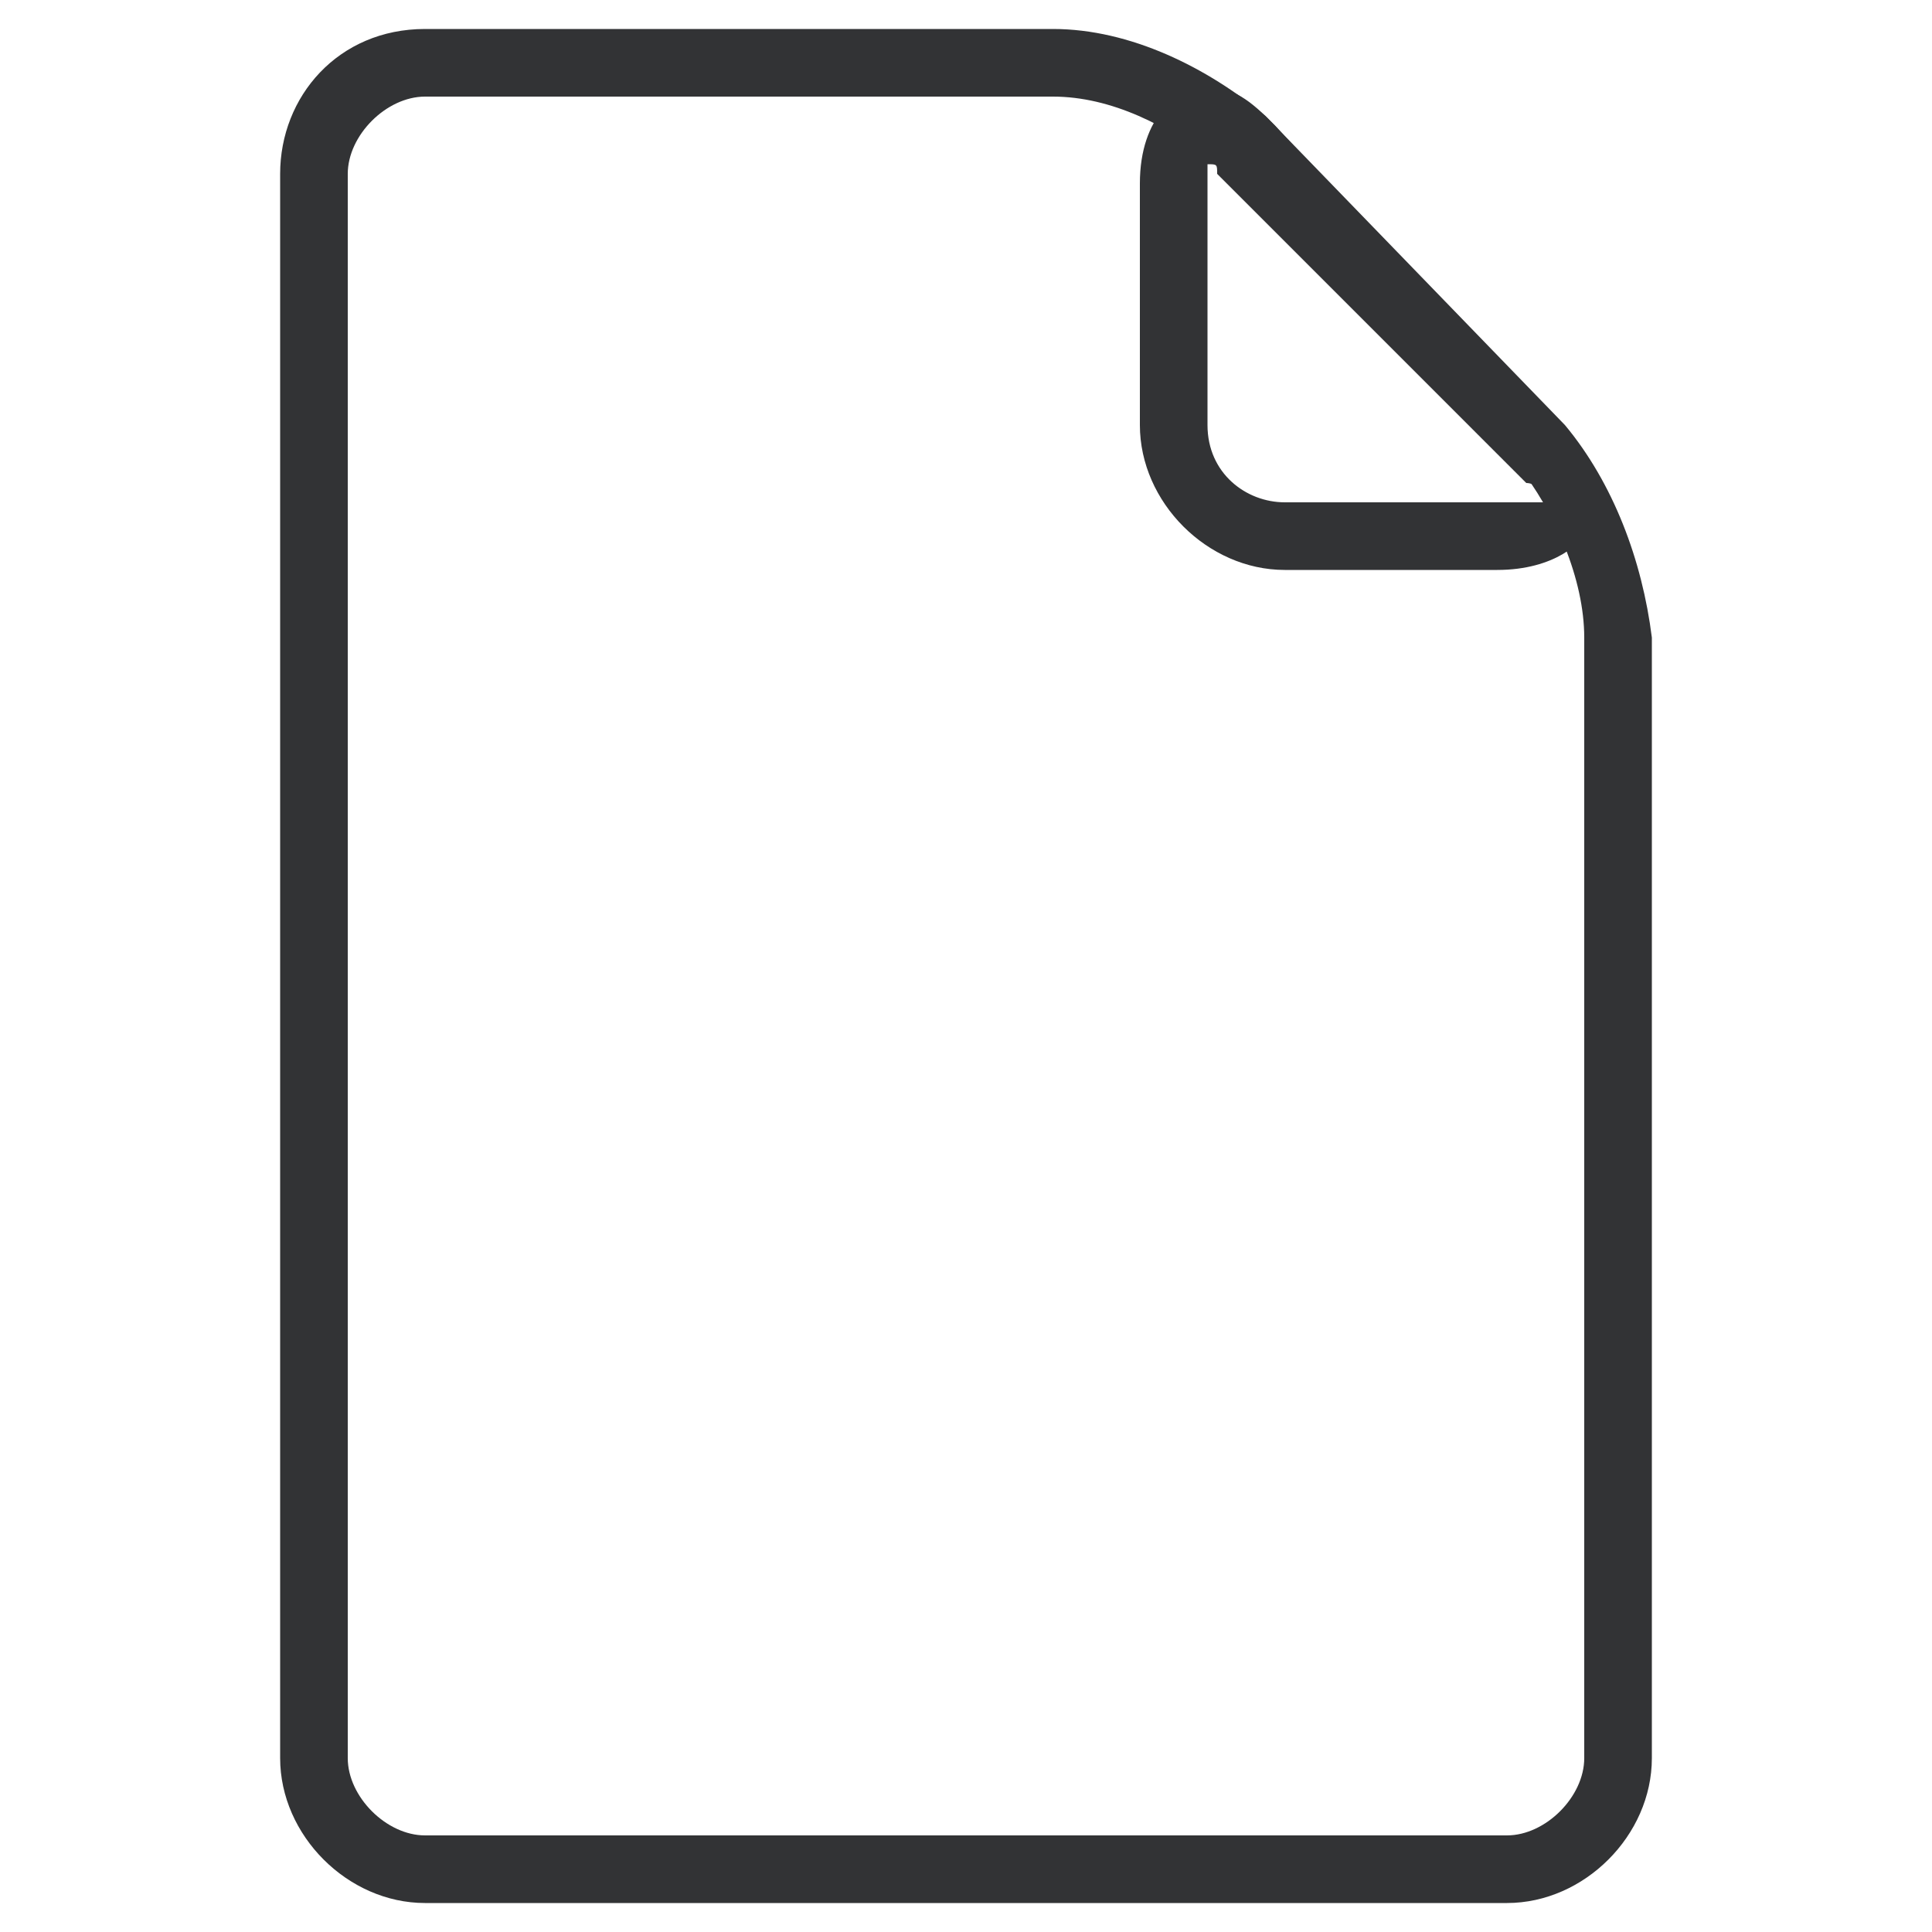 <?xml version="1.0" encoding="utf-8"?>
<!-- Generator: Adobe Illustrator 25.0.0, SVG Export Plug-In . SVG Version: 6.00 Build 0)  -->
<svg version="1.1" id="Warstwa_1" xmlns="http://www.w3.org/2000/svg" xmlns:xlink="http://www.w3.org/1999/xlink" x="0px" y="0px"
	 viewBox="0 0 20 20" style="enable-background:new 0 0 20 20;" xml:space="preserve">
<style type="text/css">
	.st0{fill:#323335;}
</style>
<path class="st0" d="M15.6,19.7H4.4c-0.8,0-1.5-0.7-1.5-1.5l0,0V1.8c0-0.8,0.6-1.5,1.5-1.5l0,0h6.5c0.8,0,1.6,0.4,2.2,0.9l3.1,3.2
	C16.7,5,17,5.8,17.1,6.6v11.6C17.1,19,16.4,19.7,15.6,19.7L15.6,19.7z M4.4,1C4,1,3.6,1.4,3.6,1.8l0,0v16.4C3.6,18.6,4,19,4.4,19
	l0,0h11.2c0.4,0,0.8-0.4,0.8-0.8l0,0V6.6c0-0.6-0.3-1.3-0.7-1.8l-3.1-3.1C12.1,1.3,11.5,1,10.9,1H4.4z"/>
<path class="st0" d="M15.5,5.9h-2.2c-0.8,0-1.5-0.7-1.5-1.5V1.9c0-0.7,0.4-1,0.7-1s0.5,0.2,0.7,0.4l2.9,3.2c0.4,0.4,0.4,0.8,0.3,1
	C16.4,5.6,16.1,5.9,15.5,5.9z M12.5,1.7c0,0.1,0,0.2,0,0.2v2.5c0,0.5,0.4,0.8,0.8,0.8h2.5c0.1,0,0.2,0,0.2,0C16,5.1,15.9,5,15.8,5
	l-3.2-3.2C12.6,1.7,12.6,1.7,12.5,1.7z"/>
</svg>
